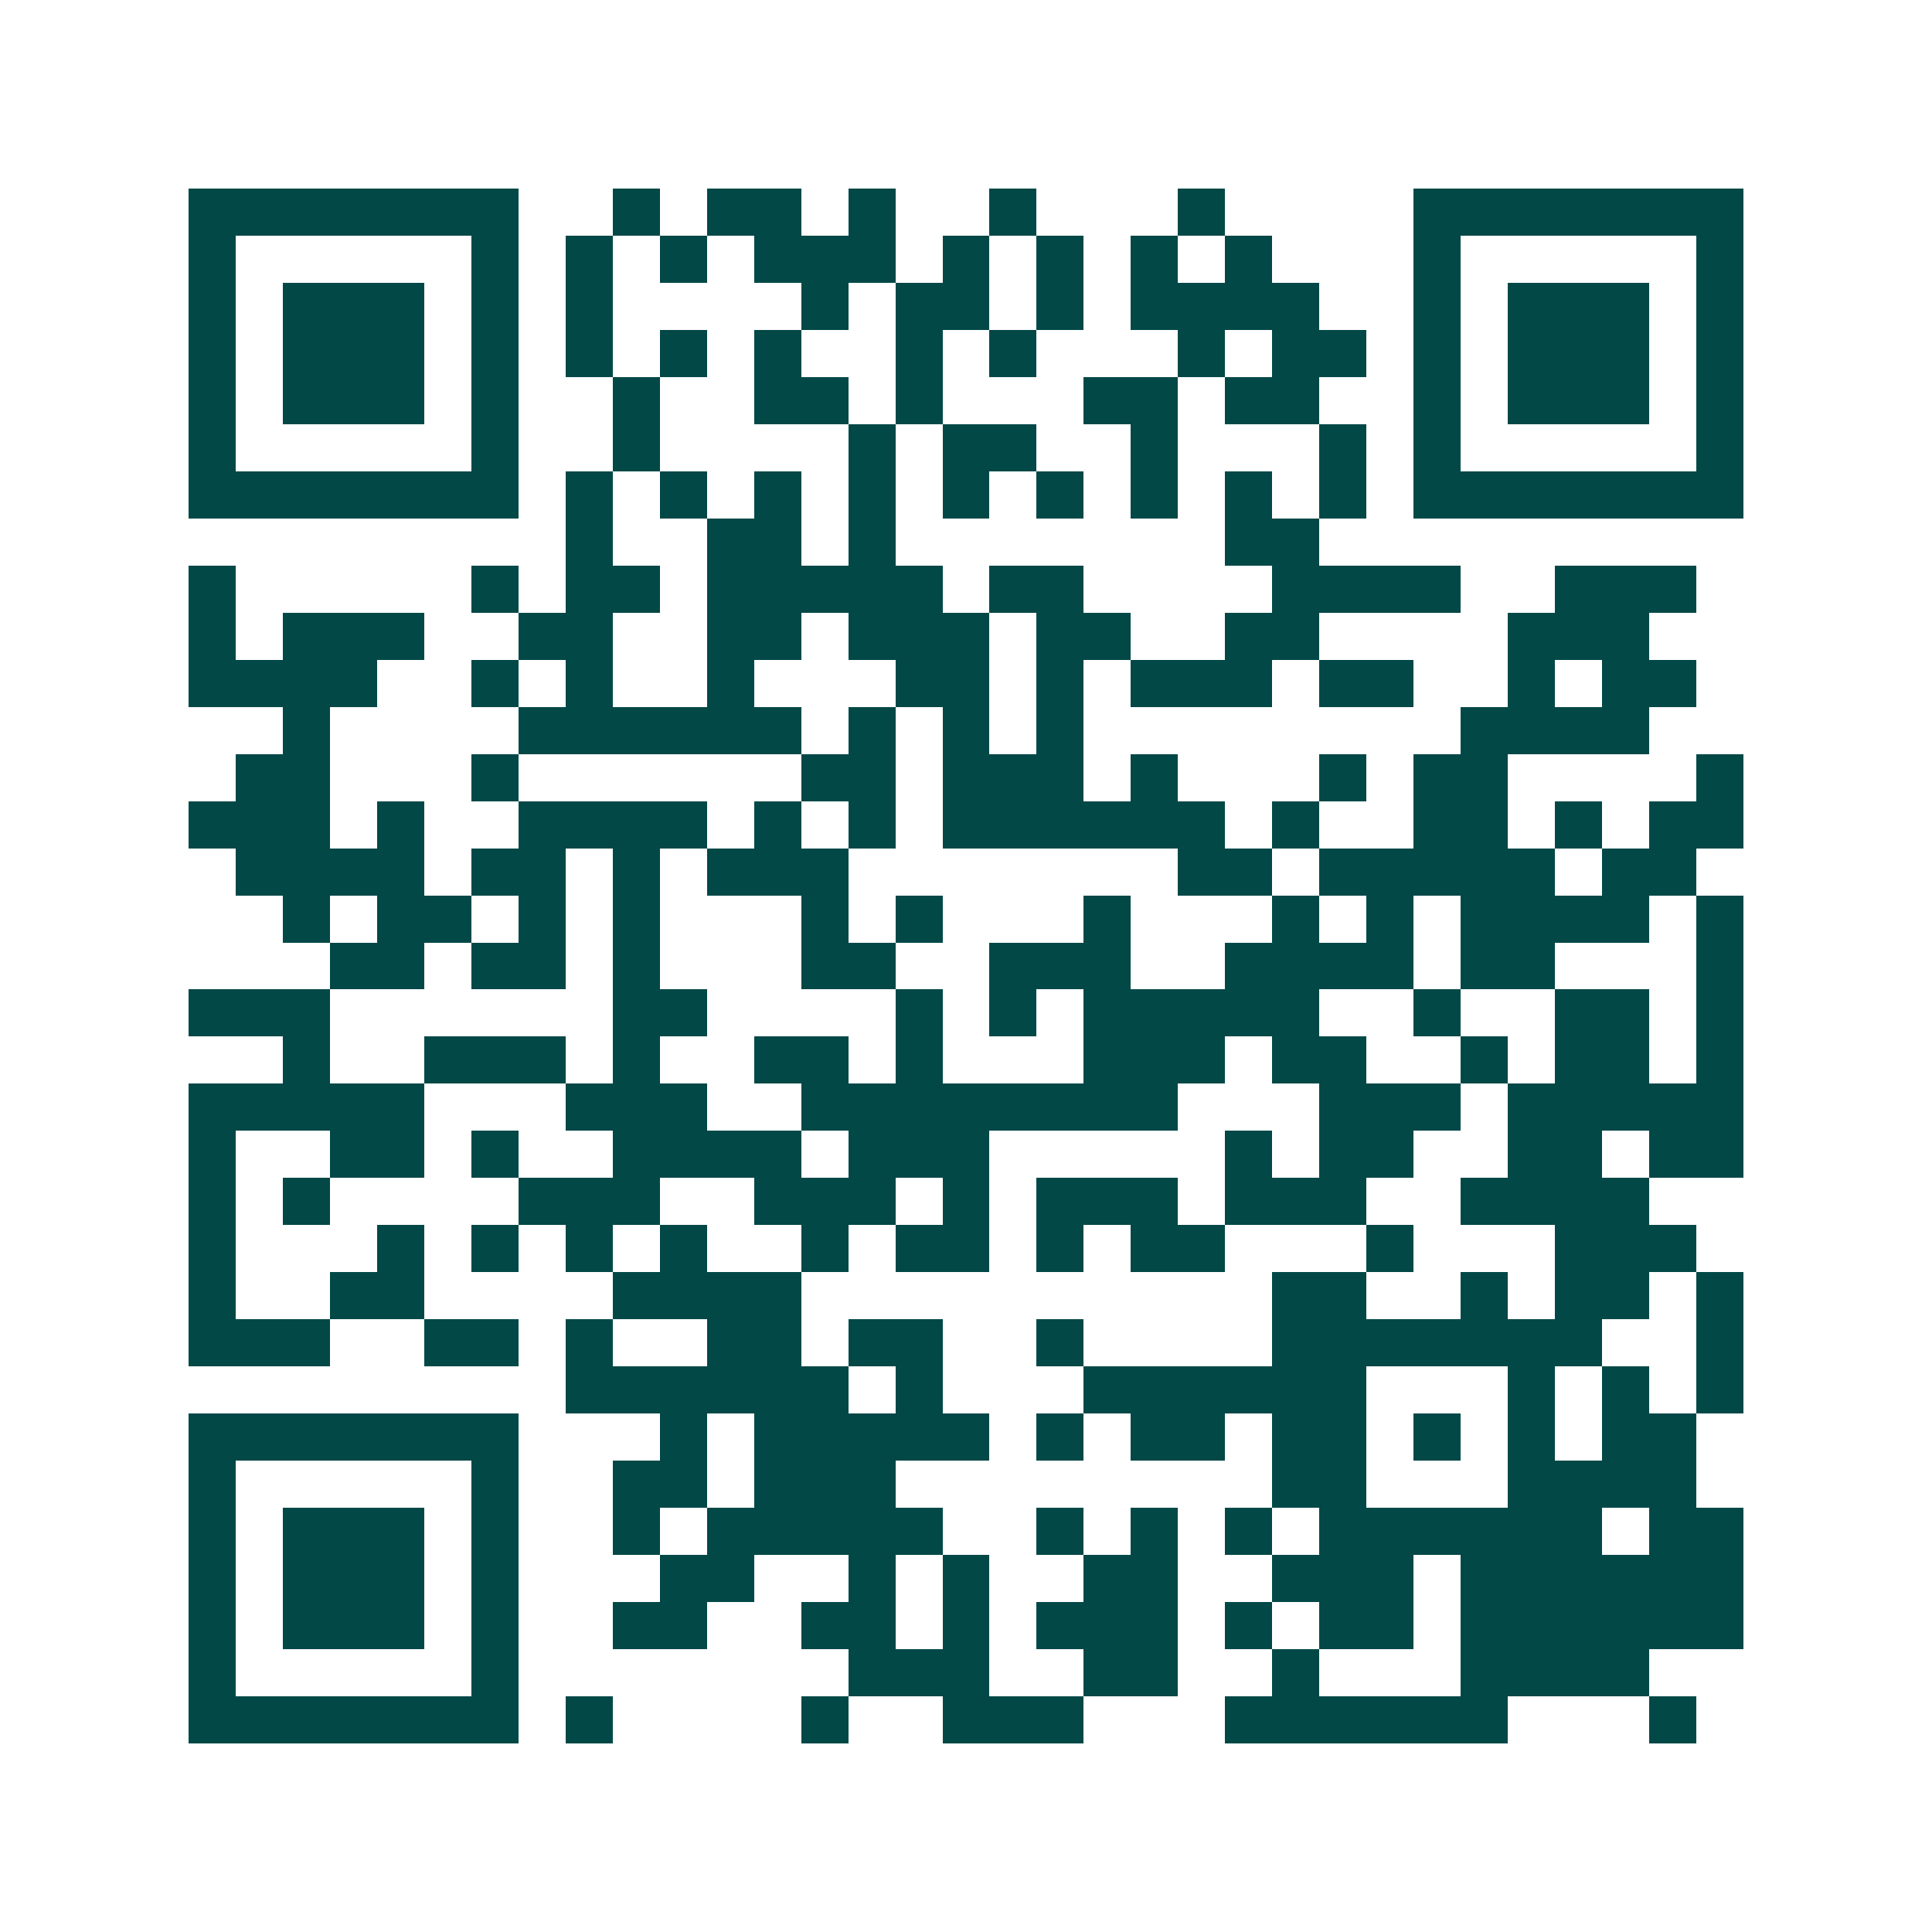 <svg xmlns="http://www.w3.org/2000/svg" width="200" height="200" viewBox="0 0 41 41" shape-rendering="crispEdges"><path fill="#ffffff" d="M0 0h41v41H0z"/><path stroke="#014847" d="M4 4.5h7m2 0h1m1 0h2m1 0h1m2 0h1m3 0h1m4 0h7M4 5.5h1m5 0h1m1 0h1m1 0h1m1 0h3m1 0h1m1 0h1m1 0h1m1 0h1m3 0h1m5 0h1M4 6.5h1m1 0h3m1 0h1m1 0h1m4 0h1m1 0h2m1 0h1m1 0h4m2 0h1m1 0h3m1 0h1M4 7.5h1m1 0h3m1 0h1m1 0h1m1 0h1m1 0h1m2 0h1m1 0h1m3 0h1m1 0h2m1 0h1m1 0h3m1 0h1M4 8.5h1m1 0h3m1 0h1m2 0h1m2 0h2m1 0h1m3 0h2m1 0h2m2 0h1m1 0h3m1 0h1M4 9.5h1m5 0h1m2 0h1m4 0h1m1 0h2m2 0h1m3 0h1m1 0h1m5 0h1M4 10.5h7m1 0h1m1 0h1m1 0h1m1 0h1m1 0h1m1 0h1m1 0h1m1 0h1m1 0h1m1 0h7M12 11.5h1m2 0h2m1 0h1m7 0h2M4 12.5h1m5 0h1m1 0h2m1 0h5m1 0h2m4 0h4m2 0h3M4 13.5h1m1 0h3m2 0h2m2 0h2m1 0h3m1 0h2m2 0h2m4 0h3M4 14.5h4m2 0h1m1 0h1m2 0h1m3 0h2m1 0h1m1 0h3m1 0h2m2 0h1m1 0h2M6 15.5h1m4 0h6m1 0h1m1 0h1m1 0h1m8 0h4M5 16.5h2m3 0h1m6 0h2m1 0h3m1 0h1m3 0h1m1 0h2m4 0h1M4 17.5h3m1 0h1m2 0h4m1 0h1m1 0h1m1 0h6m1 0h1m2 0h2m1 0h1m1 0h2M5 18.5h4m1 0h2m1 0h1m1 0h3m7 0h2m1 0h5m1 0h2M6 19.5h1m1 0h2m1 0h1m1 0h1m3 0h1m1 0h1m3 0h1m3 0h1m1 0h1m1 0h4m1 0h1M7 20.5h2m1 0h2m1 0h1m3 0h2m2 0h3m2 0h4m1 0h2m3 0h1M4 21.5h3m6 0h2m4 0h1m1 0h1m1 0h5m2 0h1m2 0h2m1 0h1M6 22.5h1m2 0h3m1 0h1m2 0h2m1 0h1m3 0h3m1 0h2m2 0h1m1 0h2m1 0h1M4 23.5h5m3 0h3m2 0h8m3 0h3m1 0h5M4 24.5h1m2 0h2m1 0h1m2 0h4m1 0h3m5 0h1m1 0h2m2 0h2m1 0h2M4 25.5h1m1 0h1m4 0h3m2 0h3m1 0h1m1 0h3m1 0h3m2 0h4M4 26.5h1m3 0h1m1 0h1m1 0h1m1 0h1m2 0h1m1 0h2m1 0h1m1 0h2m3 0h1m3 0h3M4 27.5h1m2 0h2m4 0h4m10 0h2m2 0h1m1 0h2m1 0h1M4 28.5h3m2 0h2m1 0h1m2 0h2m1 0h2m2 0h1m4 0h7m2 0h1M12 29.5h6m1 0h1m3 0h6m3 0h1m1 0h1m1 0h1M4 30.5h7m3 0h1m1 0h5m1 0h1m1 0h2m1 0h2m1 0h1m1 0h1m1 0h2M4 31.5h1m5 0h1m2 0h2m1 0h3m8 0h2m3 0h4M4 32.5h1m1 0h3m1 0h1m2 0h1m1 0h5m2 0h1m1 0h1m1 0h1m1 0h6m1 0h2M4 33.5h1m1 0h3m1 0h1m3 0h2m2 0h1m1 0h1m2 0h2m2 0h3m1 0h6M4 34.5h1m1 0h3m1 0h1m2 0h2m2 0h2m1 0h1m1 0h3m1 0h1m1 0h2m1 0h6M4 35.5h1m5 0h1m7 0h3m2 0h2m2 0h1m3 0h4M4 36.5h7m1 0h1m4 0h1m2 0h3m3 0h6m3 0h1"/></svg>
